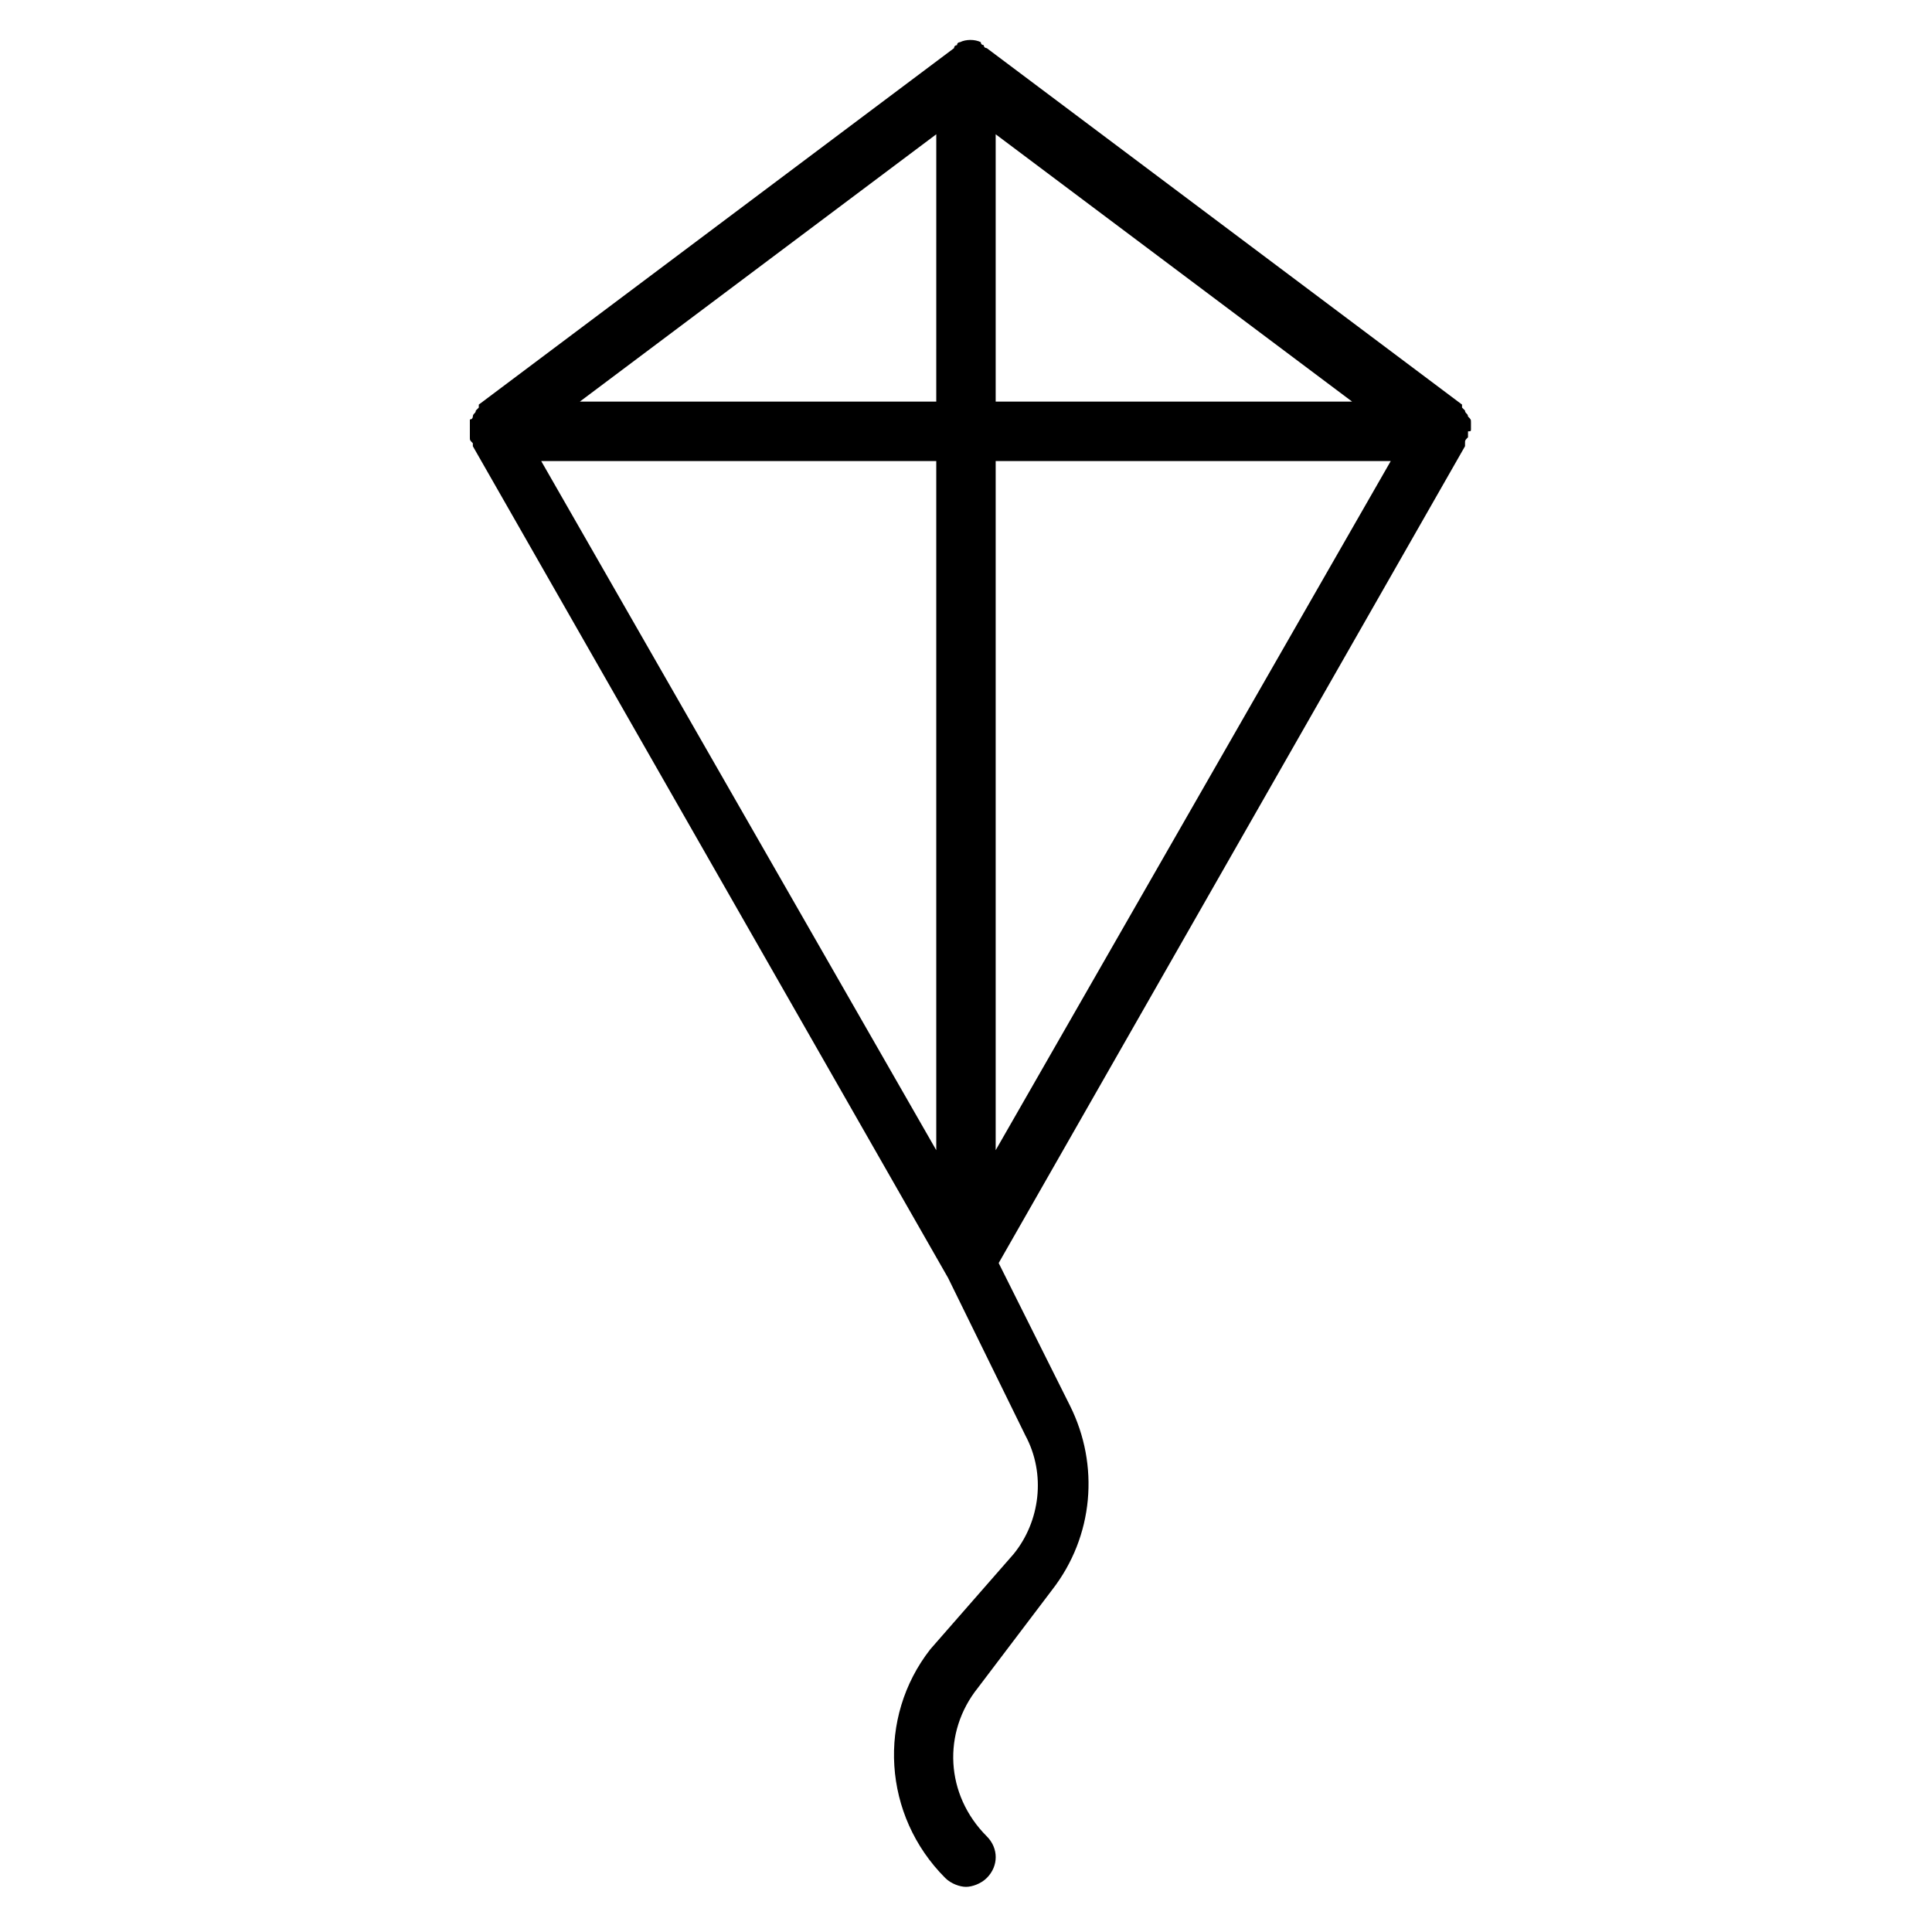 <?xml version="1.0" encoding="UTF-8"?>
<!-- Uploaded to: SVG Repo, www.svgrepo.com, Generator: SVG Repo Mixer Tools -->
<svg fill="#000000" width="800px" height="800px" version="1.1" viewBox="144 144 512 512" xmlns="http://www.w3.org/2000/svg">
 <path d="m533.82 257.52v-1.574c0-0.789 0-0.789-0.789-1.574 0-0.789-0.789-0.789-0.789-1.574l-0.789-0.789v-0.789l-125.95-94.465s-0.789 0-0.789-0.789c0 0-0.789 0-0.789-0.789-1.574-0.789-3.938-0.789-5.512 0 0 0-0.789 0-0.789 0.789 0 0-0.789 0-0.789 0.789l-125.95 94.465v0.789s-0.789 0.789-0.789 0.789c0 0.789-0.789 0.789-0.789 1.574 0 0 0 0.789-0.789 0.789v1.574 0.789 0.789 1.574c0 0.789 0 0.789 0.789 1.574v0.789l125.95 220.42 20.469 41.723c5.512 10.234 3.938 22.828-3.148 31.488l-22.027 25.18c-14.168 18.105-12.594 44.082 3.938 60.613 1.574 1.574 3.938 2.363 5.512 2.363s3.938-0.789 5.512-2.363c3.148-3.148 3.148-7.871 0-11.02-11.02-11.02-11.809-27.551-2.363-39.359l19.68-25.977c11.02-14.168 12.594-33.062 4.723-48.805l-18.895-37.789 123.59-216.48v-0.789c0-0.789 0-0.789 0.789-1.574v-1.574c0.789 0 0.789 0 0.789-0.785v0zm-141.7-7.086h-94.461l94.465-70.848zm0 15.746v182.63l-104.7-182.63zm15.746 0h104.7l-104.7 182.63zm0-15.746v-70.848l94.465 70.848z"/>
</svg>